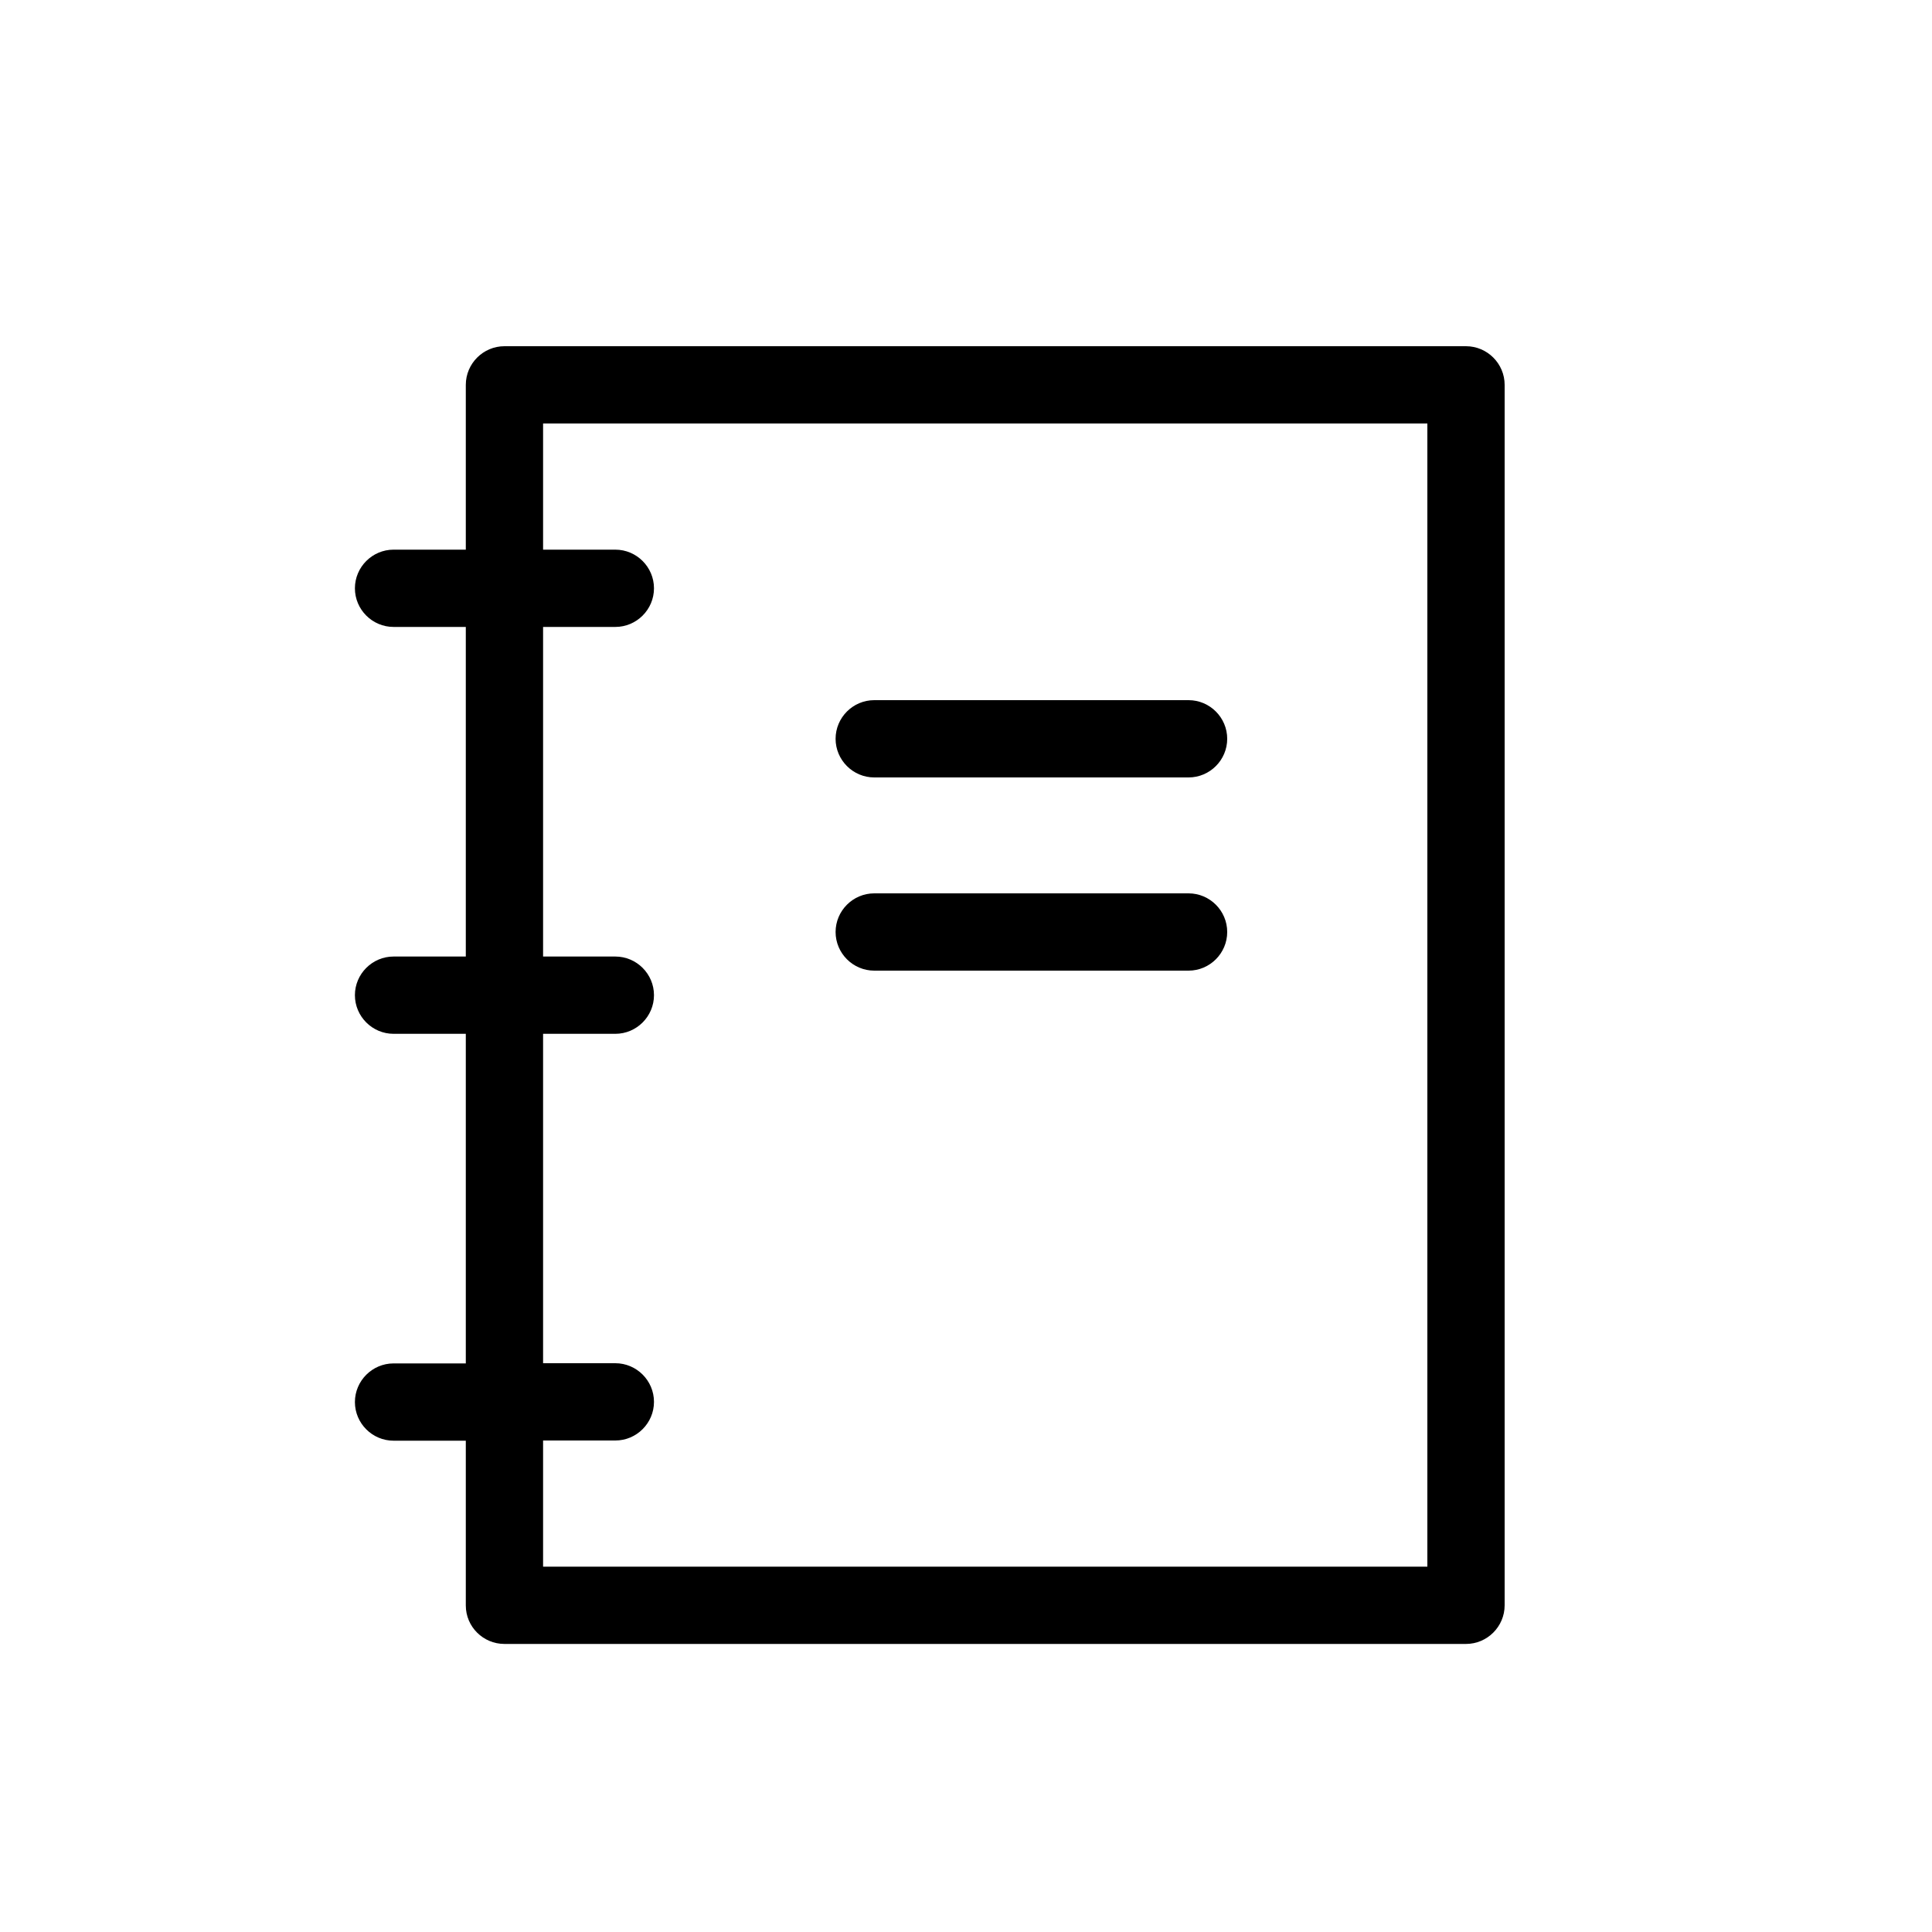 <svg id="Layer_1" enable-background="new 0 0 100 100" height="512" viewBox="0 0 100 100" width="512" xmlns="http://www.w3.org/2000/svg"><g><path d="m26.11 85.09h49.77c1.1 0 2-.9 2-2v-63.17c0-1.1-.9-2-2-2h-49.77c-1.1 0-2 .9-2 2v8.53h-3.74c-1.1 0-2 .9-2 2s.9 2 2 2h3.74v17.06h-3.74c-1.1 0-2 .9-2 2s.9 2 2 2h3.74v17.06h-3.74c-1.1 0-2 .9-2 2s.9 2 2 2h3.74v8.53c0 1.1.9 1.99 2 1.99zm2-31.58h3.74c1.1 0 2-.9 2-2s-.9-2-2-2h-3.74v-17.06h3.74c1.1 0 2-.9 2-2s-.9-2-2-2h-3.74v-6.53h45.77v59.17h-45.77v-6.53h3.74c1.1 0 2-.9 2-2s-.9-2-2-2h-3.74z"/><path d="m45.25 40.24h16.27c1.1 0 2-.9 2-2s-.9-2-2-2h-16.27c-1.1 0-2 .9-2 2s.9 2 2 2z"/><path d="m45.25 50.24h16.27c1.1 0 2-.9 2-2s-.9-2-2-2h-16.27c-1.1 0-2 .9-2 2s.9 2 2 2z"/></g></svg>